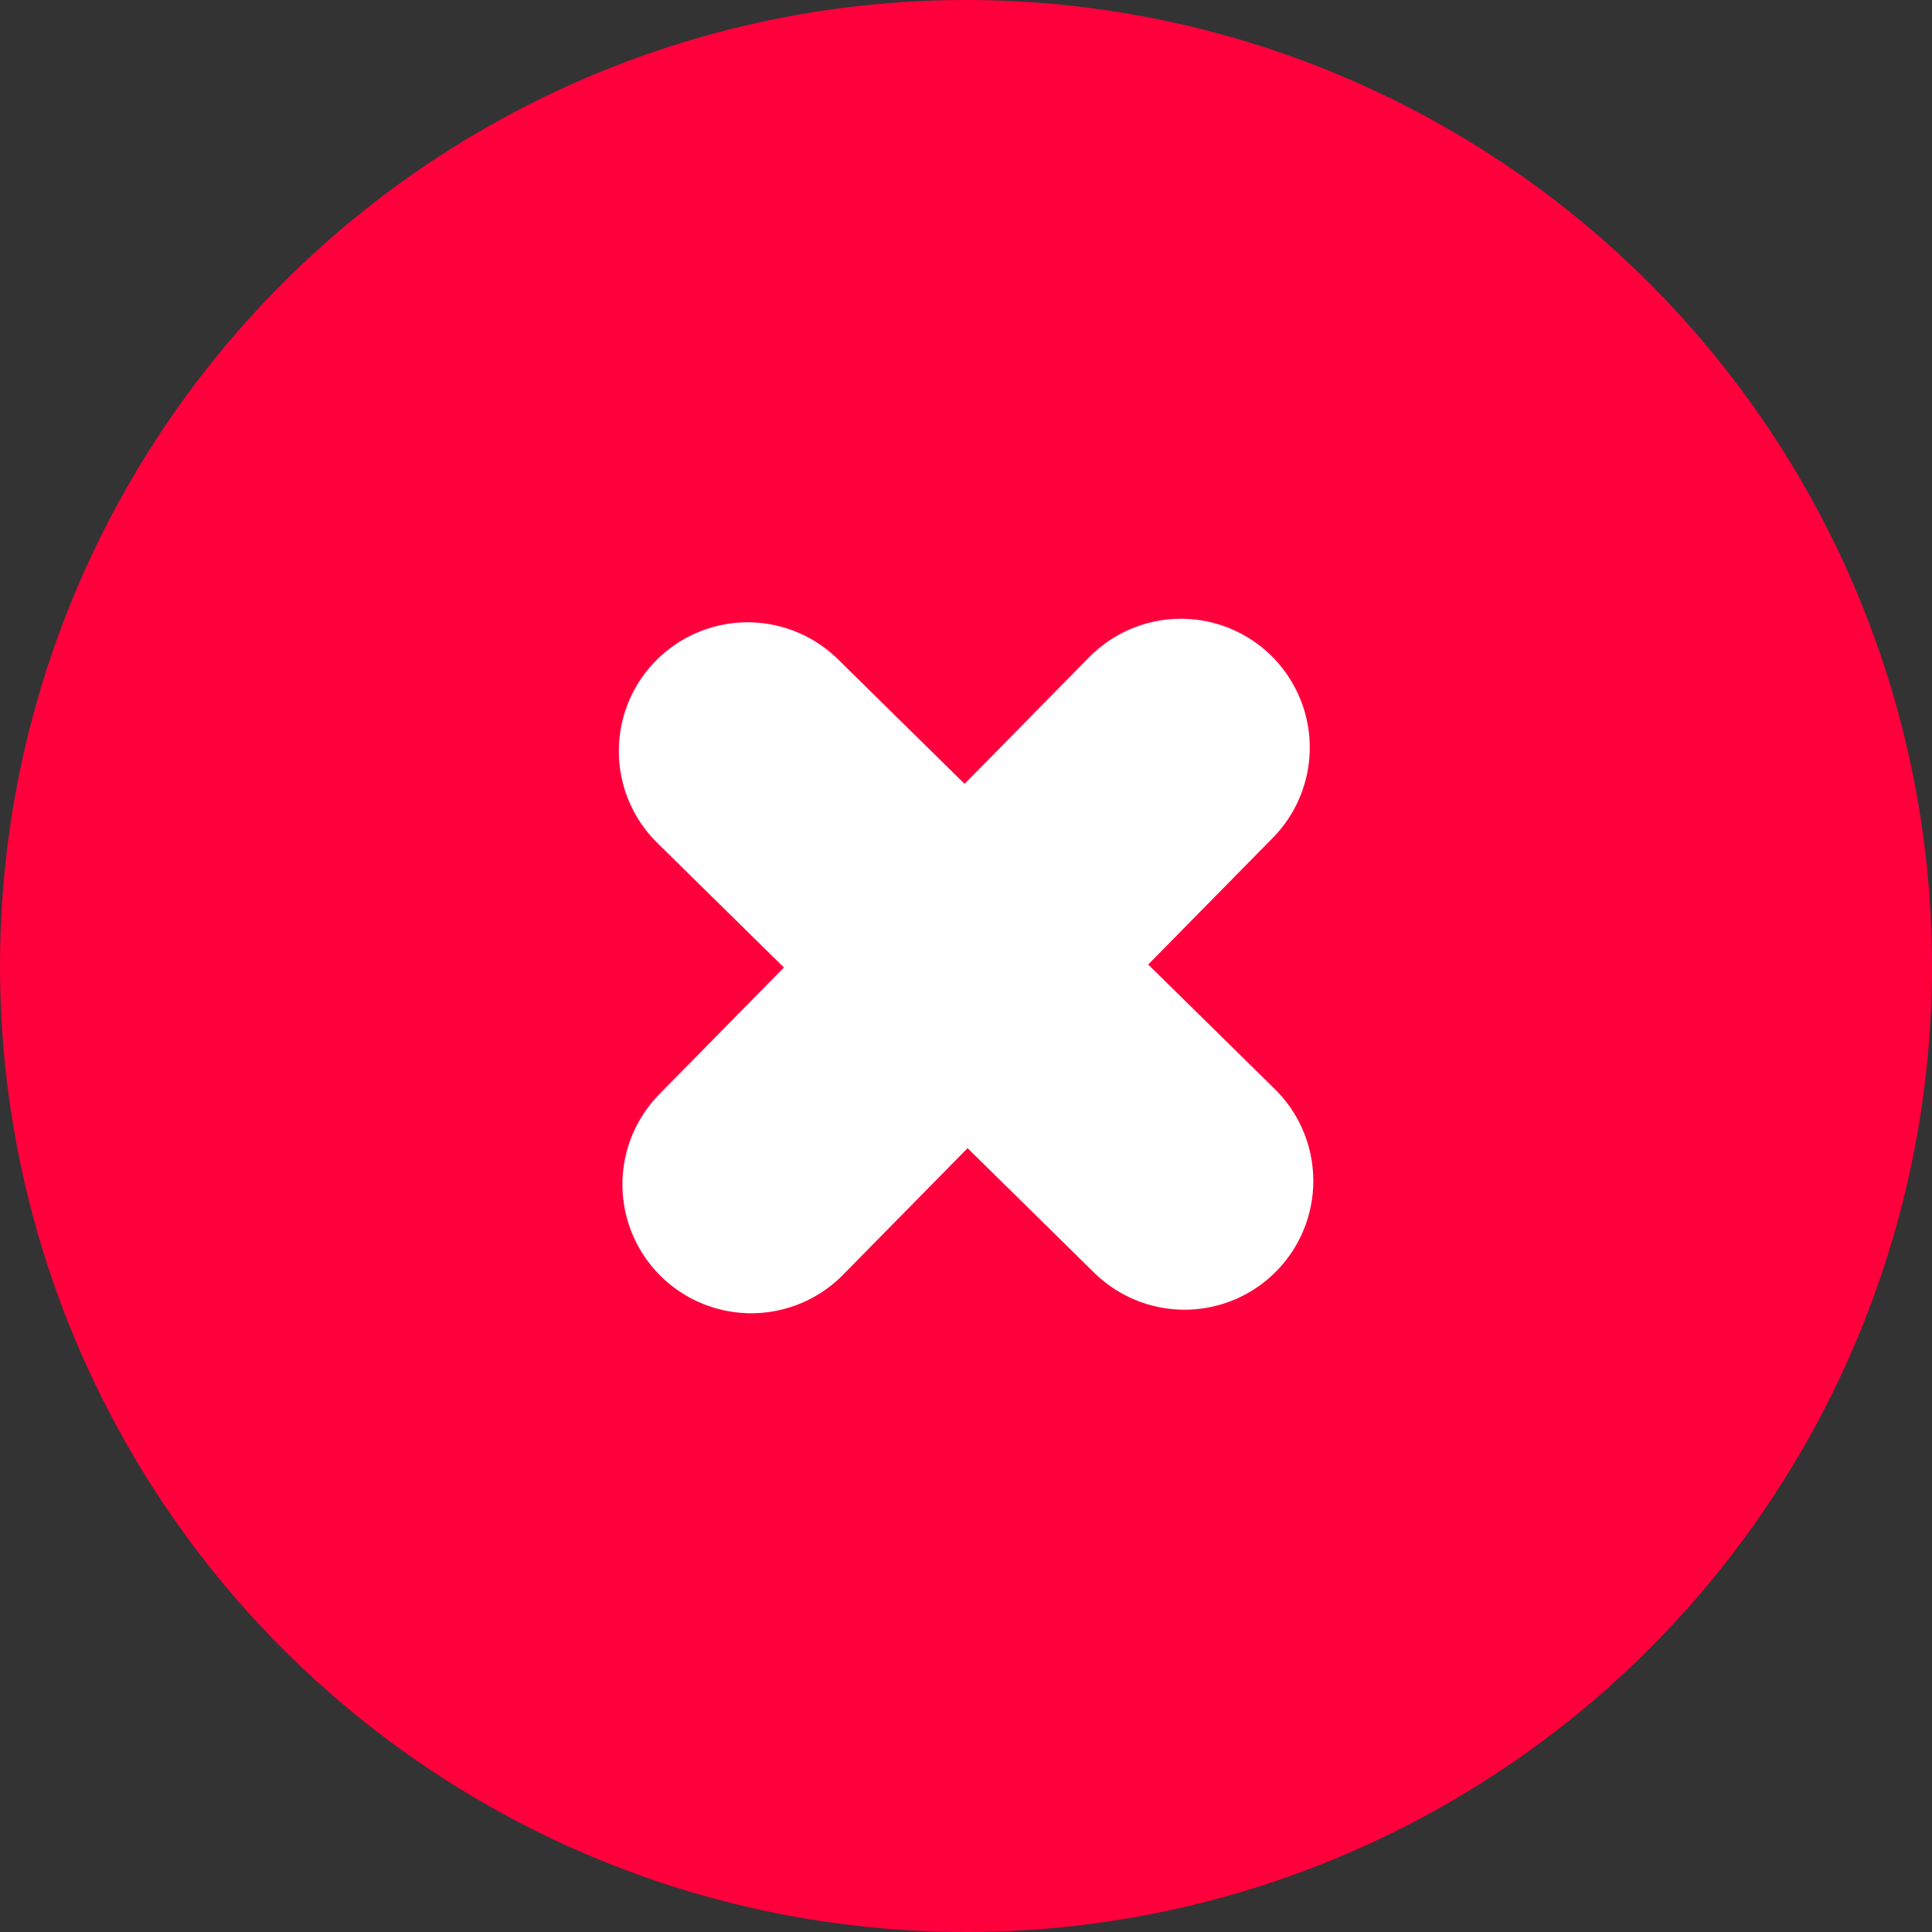 <?xml version="1.0" encoding="UTF-8"?> <svg xmlns="http://www.w3.org/2000/svg" width="30" height="30" viewBox="0 0 30 30" fill="none"><rect x="0" y="0" width="30" height="30" fill="#333333" stroke="none"/> <circle cx="15" cy="15" r="15" fill="#FF003D"></circle> <path d="M11.665 18.392L18.338 11.608" stroke="white" stroke-width="4" stroke-linecap="round"></path> <path d="M11.609 11.663L18.393 18.337" stroke="white" stroke-width="4" stroke-linecap="round"></path> </svg> 